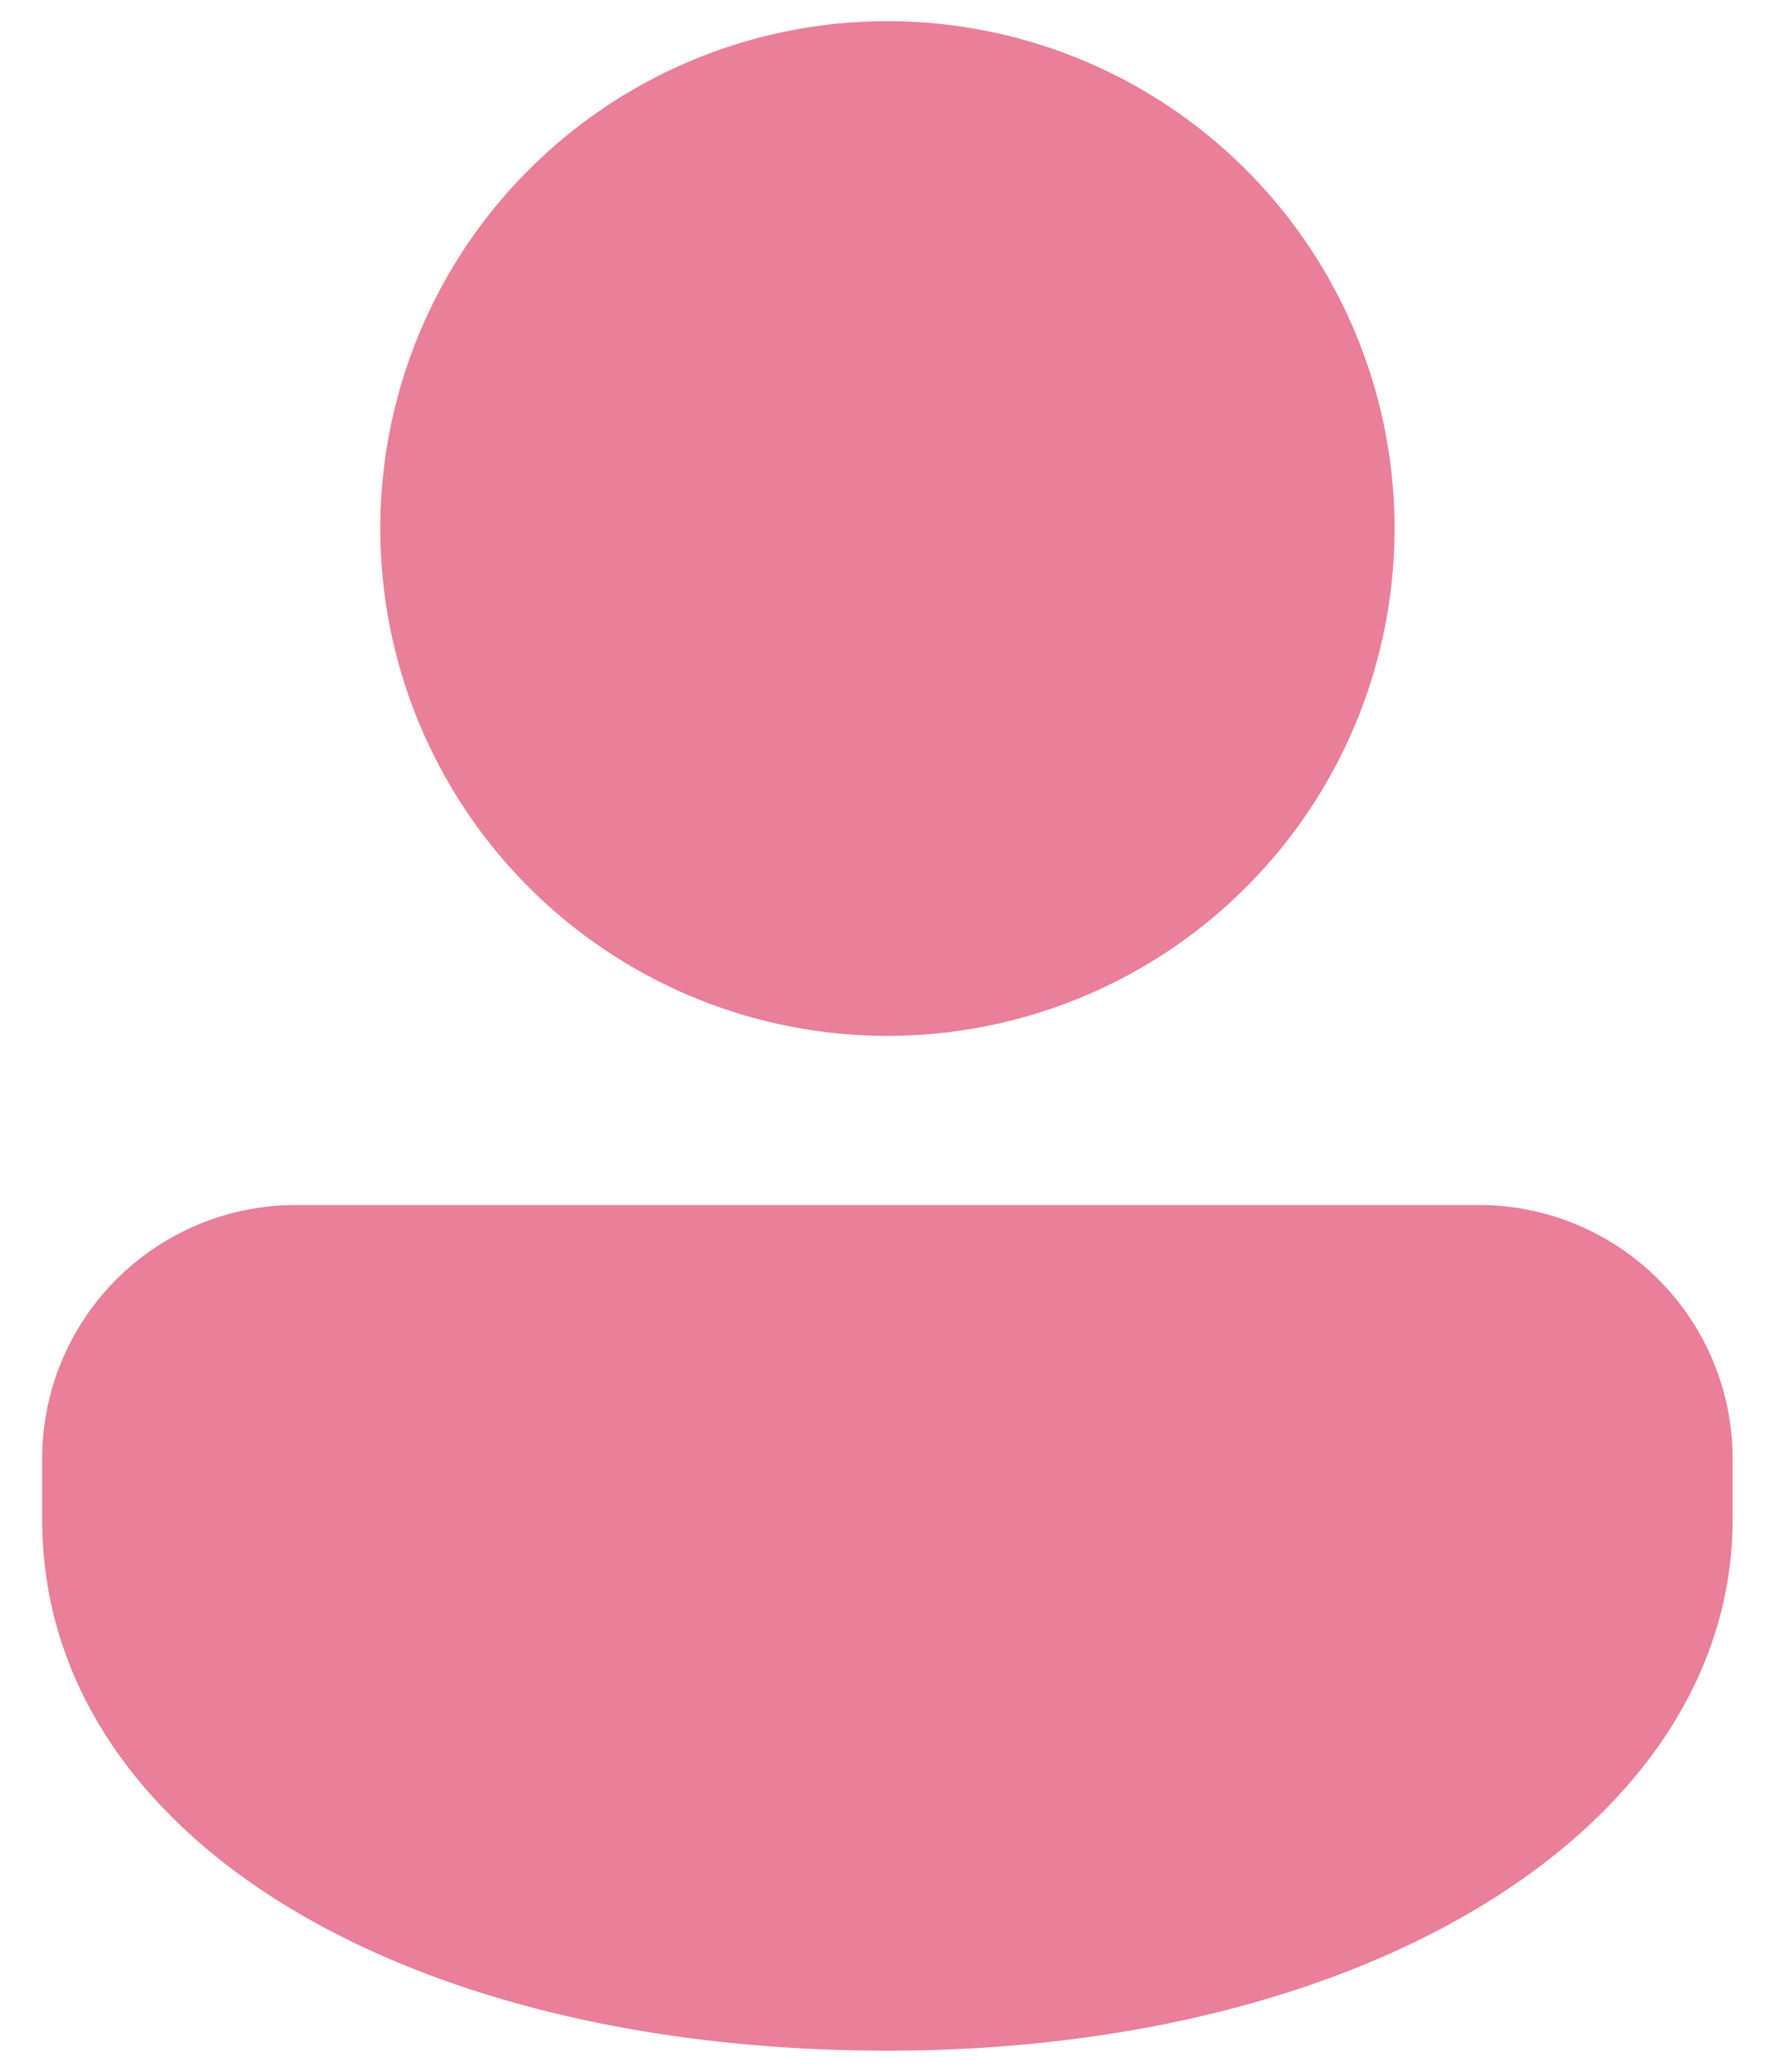 <svg width="24" height="28" fill="none" xmlns="http://www.w3.org/2000/svg"><path d="M19.999 16.286a3.429 3.429 0 0 1 3.428 3.429v.817c0 4.088-4.811 7.183-11.428 7.183C5.382 27.715.57 24.78.57 20.532v-.817A3.429 3.429 0 0 1 4 16.286h16Zm-8-16a6.857 6.857 0 1 1 0 13.714 6.857 6.857 0 0 1 0-13.714Z" fill="#e97f98"/></svg>